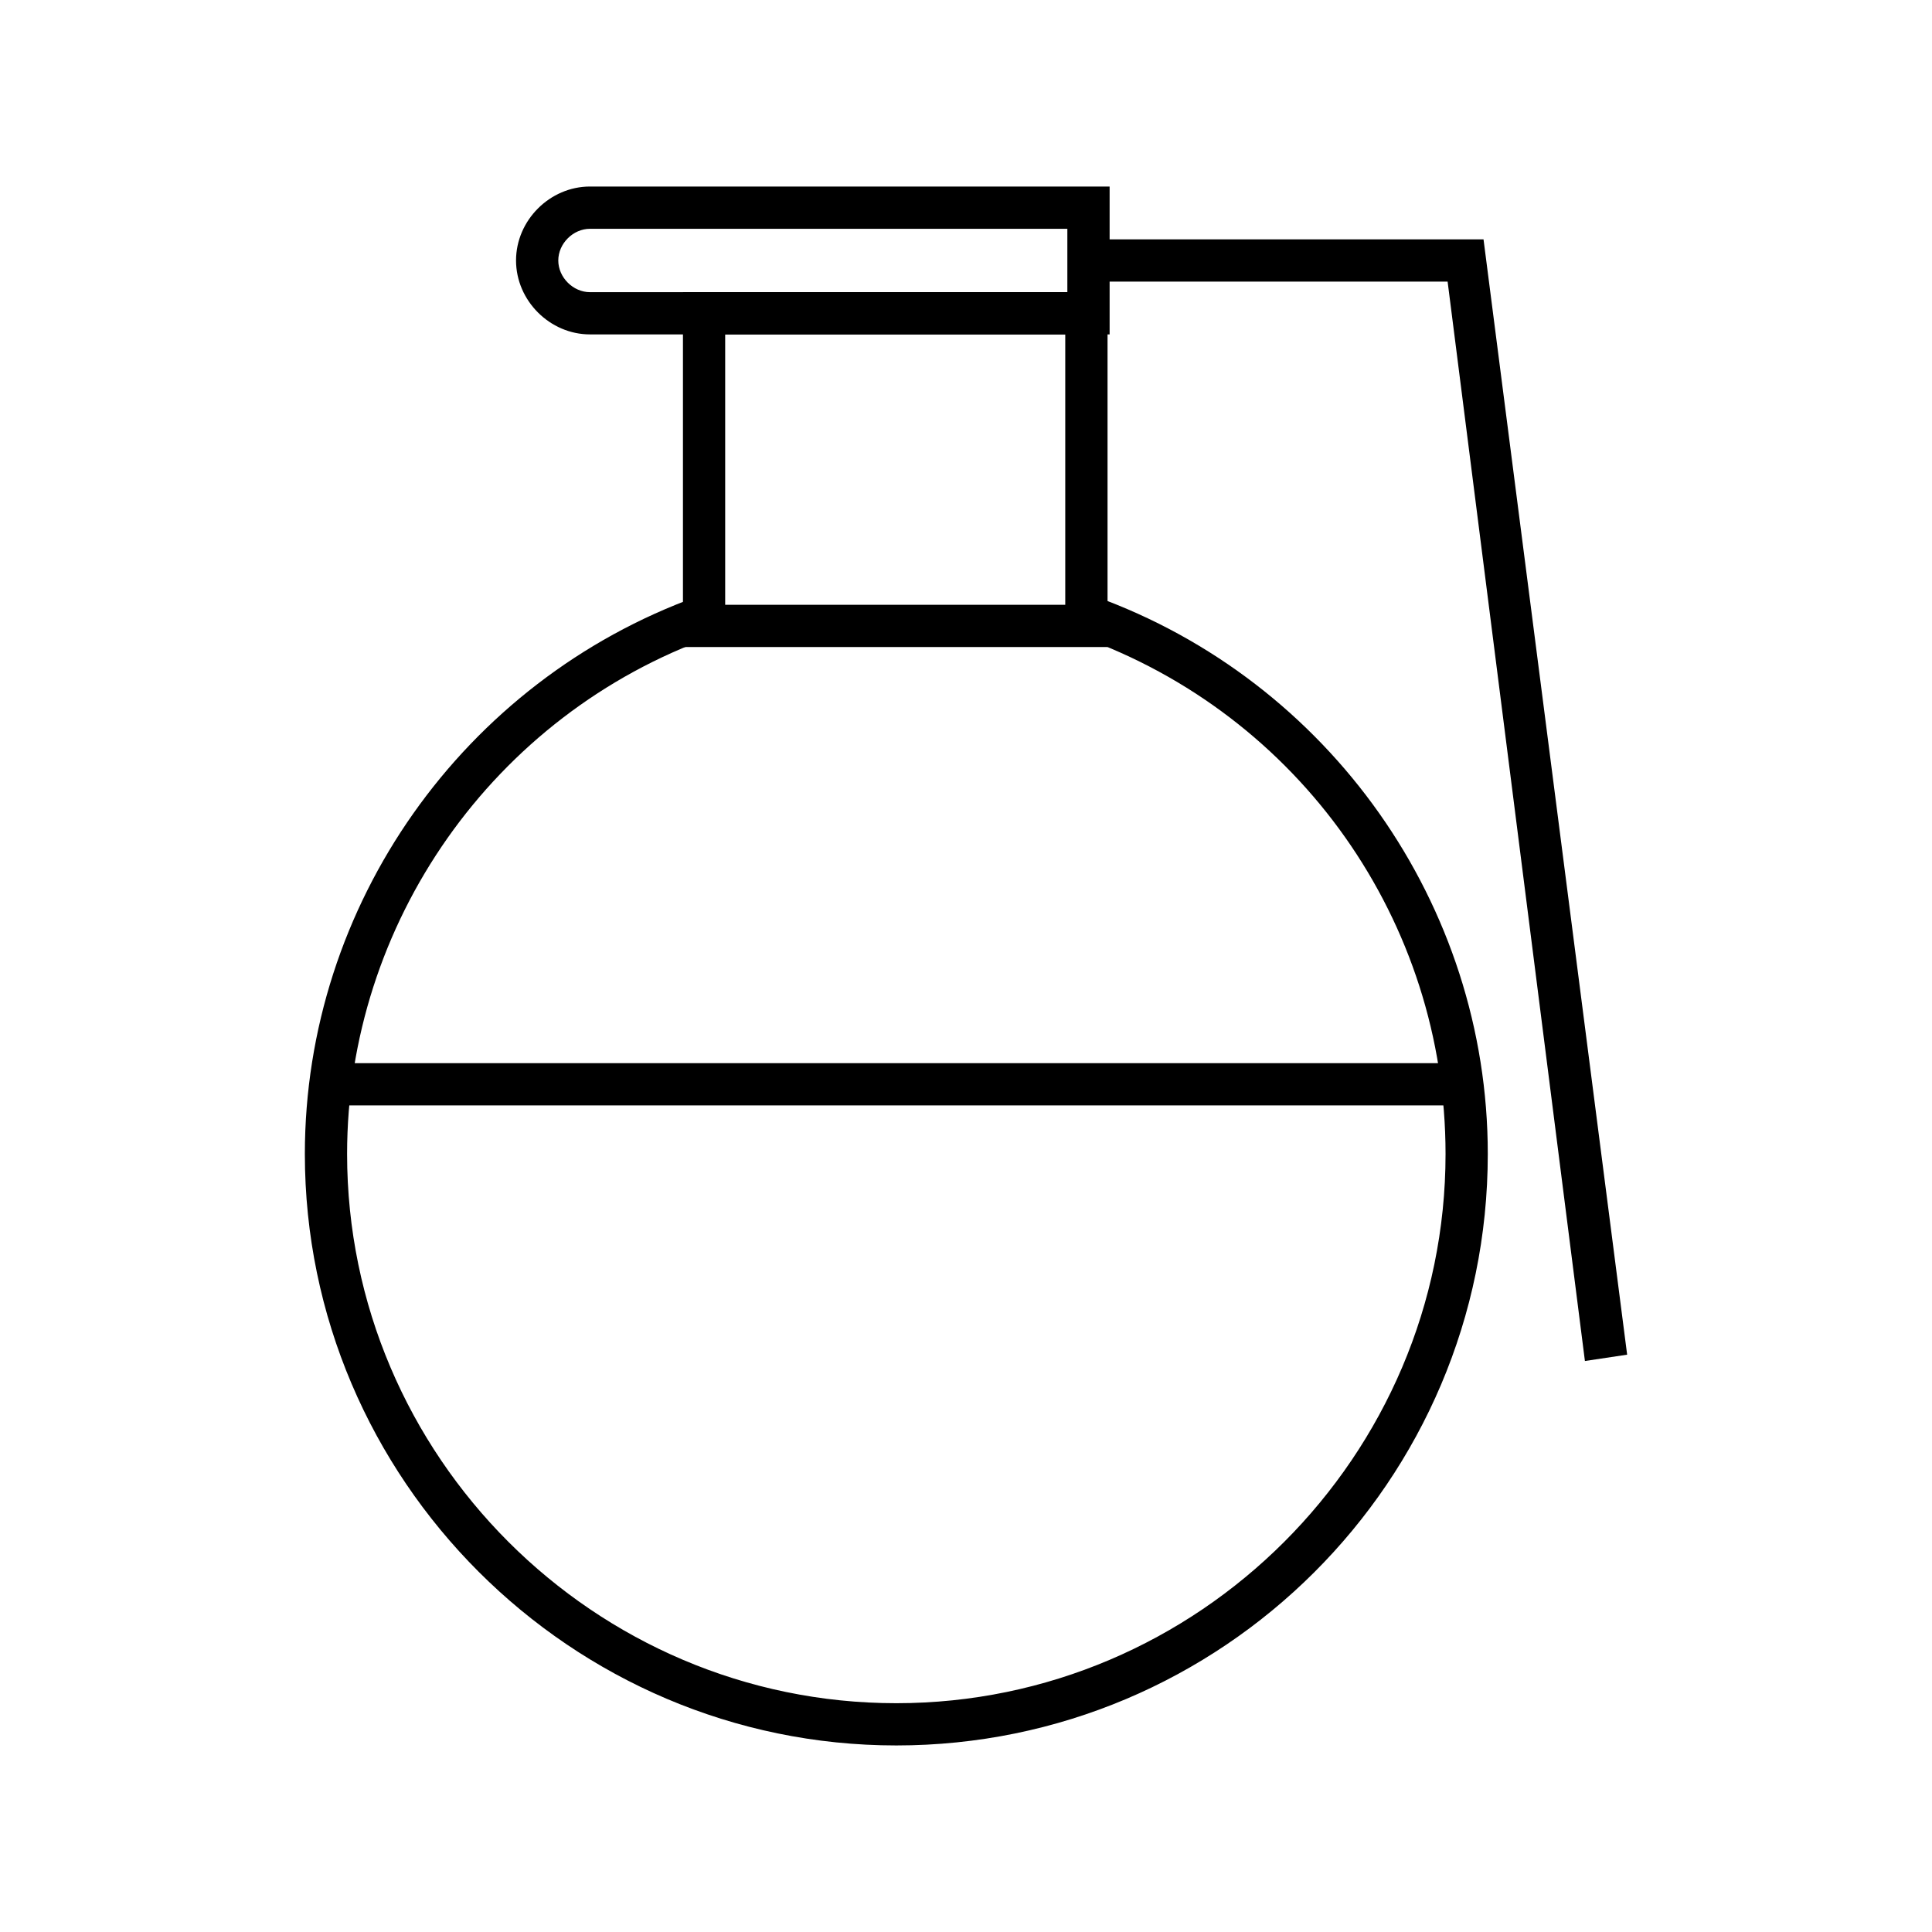 <?xml version="1.0" encoding="UTF-8"?>
<!-- The Best Svg Icon site in the world: iconSvg.co, Visit us! https://iconsvg.co -->
<svg fill="#000000" width="800px" height="800px" version="1.1" viewBox="144 144 512 512" xmlns="http://www.w3.org/2000/svg">
 <g>
  <path d="m381.53 606.56c-86.207 0-156.74-70.535-156.74-156.74 0-66.055 41.984-125.39 104.12-147.79l3.918 10.637c-58.219 20.715-96.844 76.137-96.844 137.15 0 80.051 65.496 145.55 145.55 145.55 80.051 0 145.55-65.496 145.55-145.55 0-61.578-38.625-116.44-96.844-137.15l3.918-10.637c62.137 22.391 104.12 81.73 104.12 147.79-0.004 86.766-70.535 156.74-156.74 156.74z"/>
  <path d="m438.06 315.47h-113.07v-94.043h112.52v94.043zm-101.88-11.195h90.125v-71.652h-90.125z"/>
  <path d="m438.06 232.62h-137.71c-10.637 0-19.594-8.957-19.594-19.594 0-10.637 8.957-19.594 19.594-19.594h137.71zm-137.71-27.988c-4.477 0-8.398 3.918-8.398 8.398 0 4.477 3.918 8.398 8.398 8.398h126.51v-16.793z"/>
  <path d="m564.02 504.68-36.387-286.05h-91.805v-11.199h101.32l38.062 295.57z"/>
  <path d="m230.38 425.75h301.17v11.195h-301.17z"/>
 </g>
</svg>